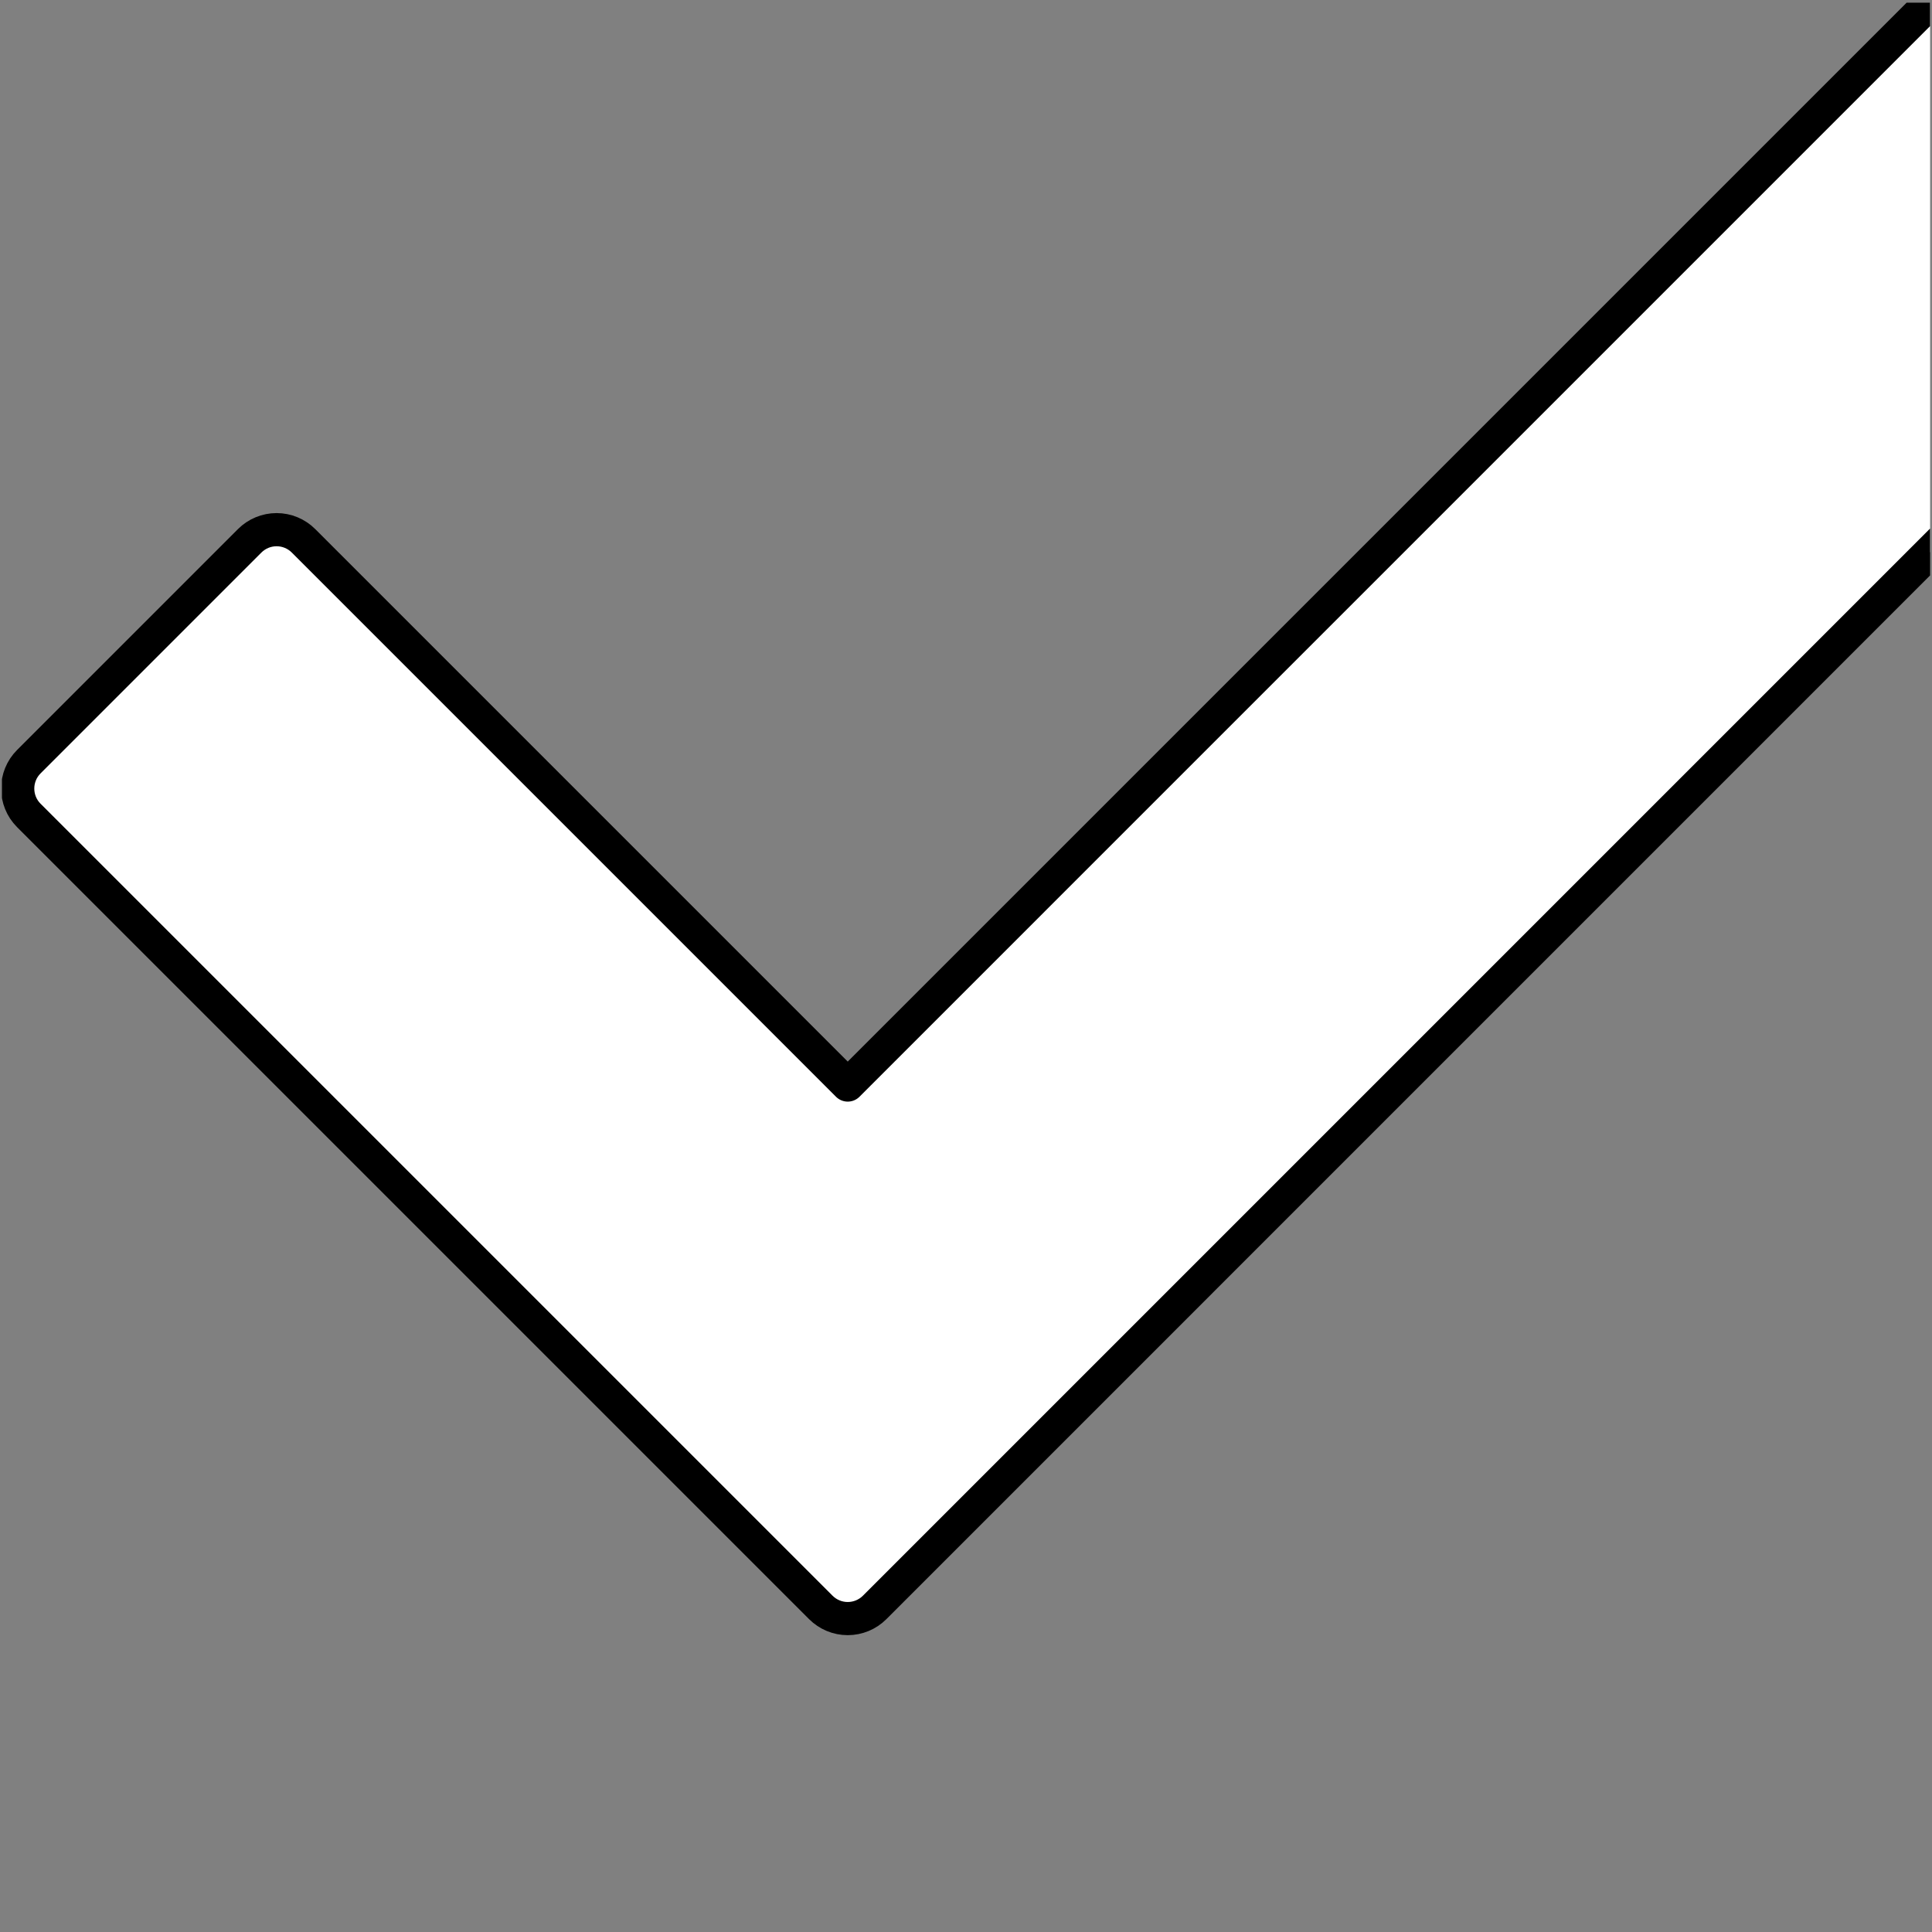 <?xml version="1.0" encoding="UTF-8" standalone="no"?><!DOCTYPE svg PUBLIC "-//W3C//DTD SVG 1.1//EN" "http://www.w3.org/Graphics/SVG/1.1/DTD/svg11.dtd"><svg width="100%" height="100%" viewBox="0 0 501 501" version="1.1" xmlns="http://www.w3.org/2000/svg" xmlns:xlink="http://www.w3.org/1999/xlink" xml:space="preserve" xmlns:serif="http://www.serif.com/" style="fill-rule:evenodd;clip-rule:evenodd;stroke-linejoin:round;stroke-miterlimit:2;"><rect x="0" y="0" width="501" height="501" fill="#808080" stroke="none"/><rect id="Artboard1" x="0.504" y="0.691" width="500" height="500" style="fill:none;"/><clipPath id="_clip1"><rect x="0.504" y="0.691" width="500" height="500"/></clipPath><g clip-path="url(#_clip1)"><path d="M549.074,-47.881l-329.243,329.249c0,0 -111.795,-111.794 -141.127,-141.127c-1.851,-1.85 -4.361,-2.89 -6.979,-2.89c-2.617,0 -5.127,1.04 -6.978,2.891c-13.628,13.628 -43.637,43.638 -57.265,57.267c-3.853,3.854 -3.853,10.102 0,13.956c32.918,32.917 172.453,172.452 205.371,205.37c1.851,1.851 4.361,2.89 6.978,2.89c2.618,0 5.128,-1.04 6.979,-2.89c47.57,-47.572 322.264,-322.271 322.264,-322.271l0,-142.445Z" style="fill:#fff;fill-rule:nonzero;stroke:#000;stroke-width:8.6px;"/></g></svg>